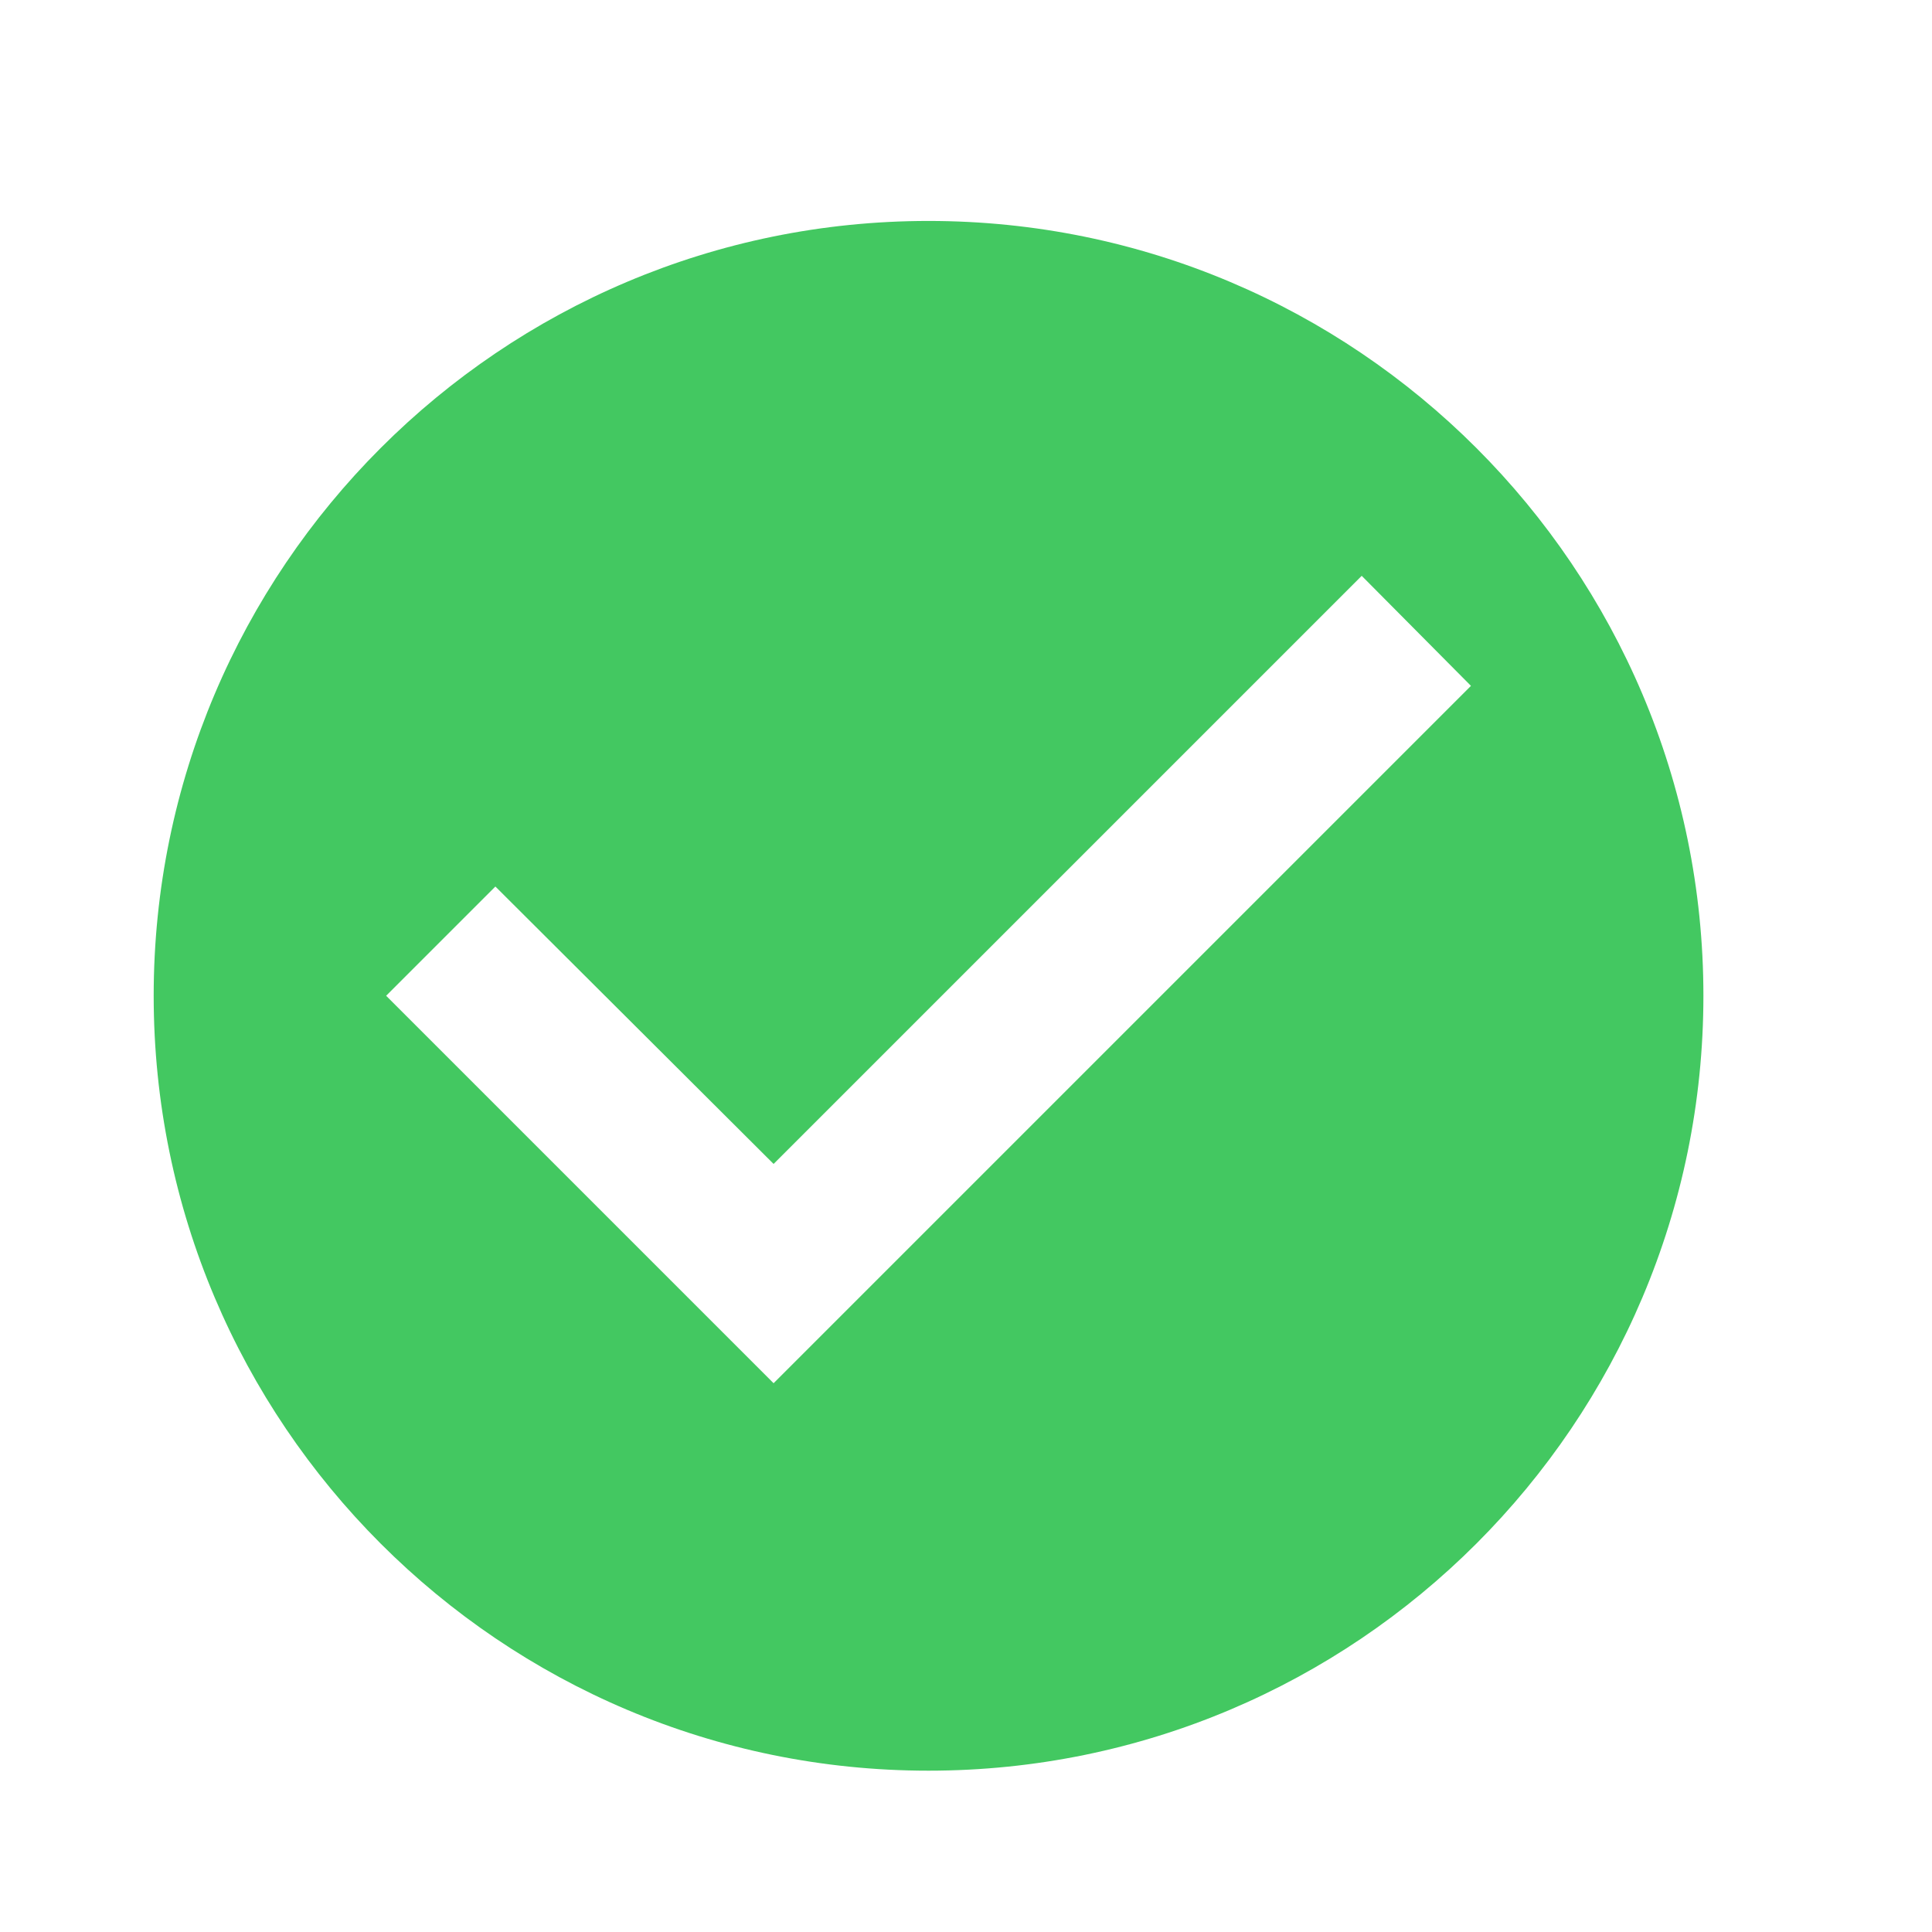 <svg width="22" height="22" viewBox="0 0 22 22" fill="none" xmlns="http://www.w3.org/2000/svg">
<g clip-path="url(#clip0_446_473)">
<path d="M10.573 2.516C5.703 2.516 1.75 6.469 1.75 11.339C1.75 16.21 5.703 20.163 10.573 20.163C15.444 20.163 19.397 16.21 19.397 11.339C19.397 6.469 15.444 2.516 10.573 2.516ZM8.809 15.751L4.397 11.339L5.641 10.095L8.809 13.254L15.506 6.557L16.75 7.81L8.809 15.751Z" fill="#43C861"/>
</g>
<defs>
<clipPath id="clip0_446_473">
<rect width="21.176" height="21.176" fill="white" transform="translate(0.211 0.751)"/>
</clipPath>
</defs>
</svg>
